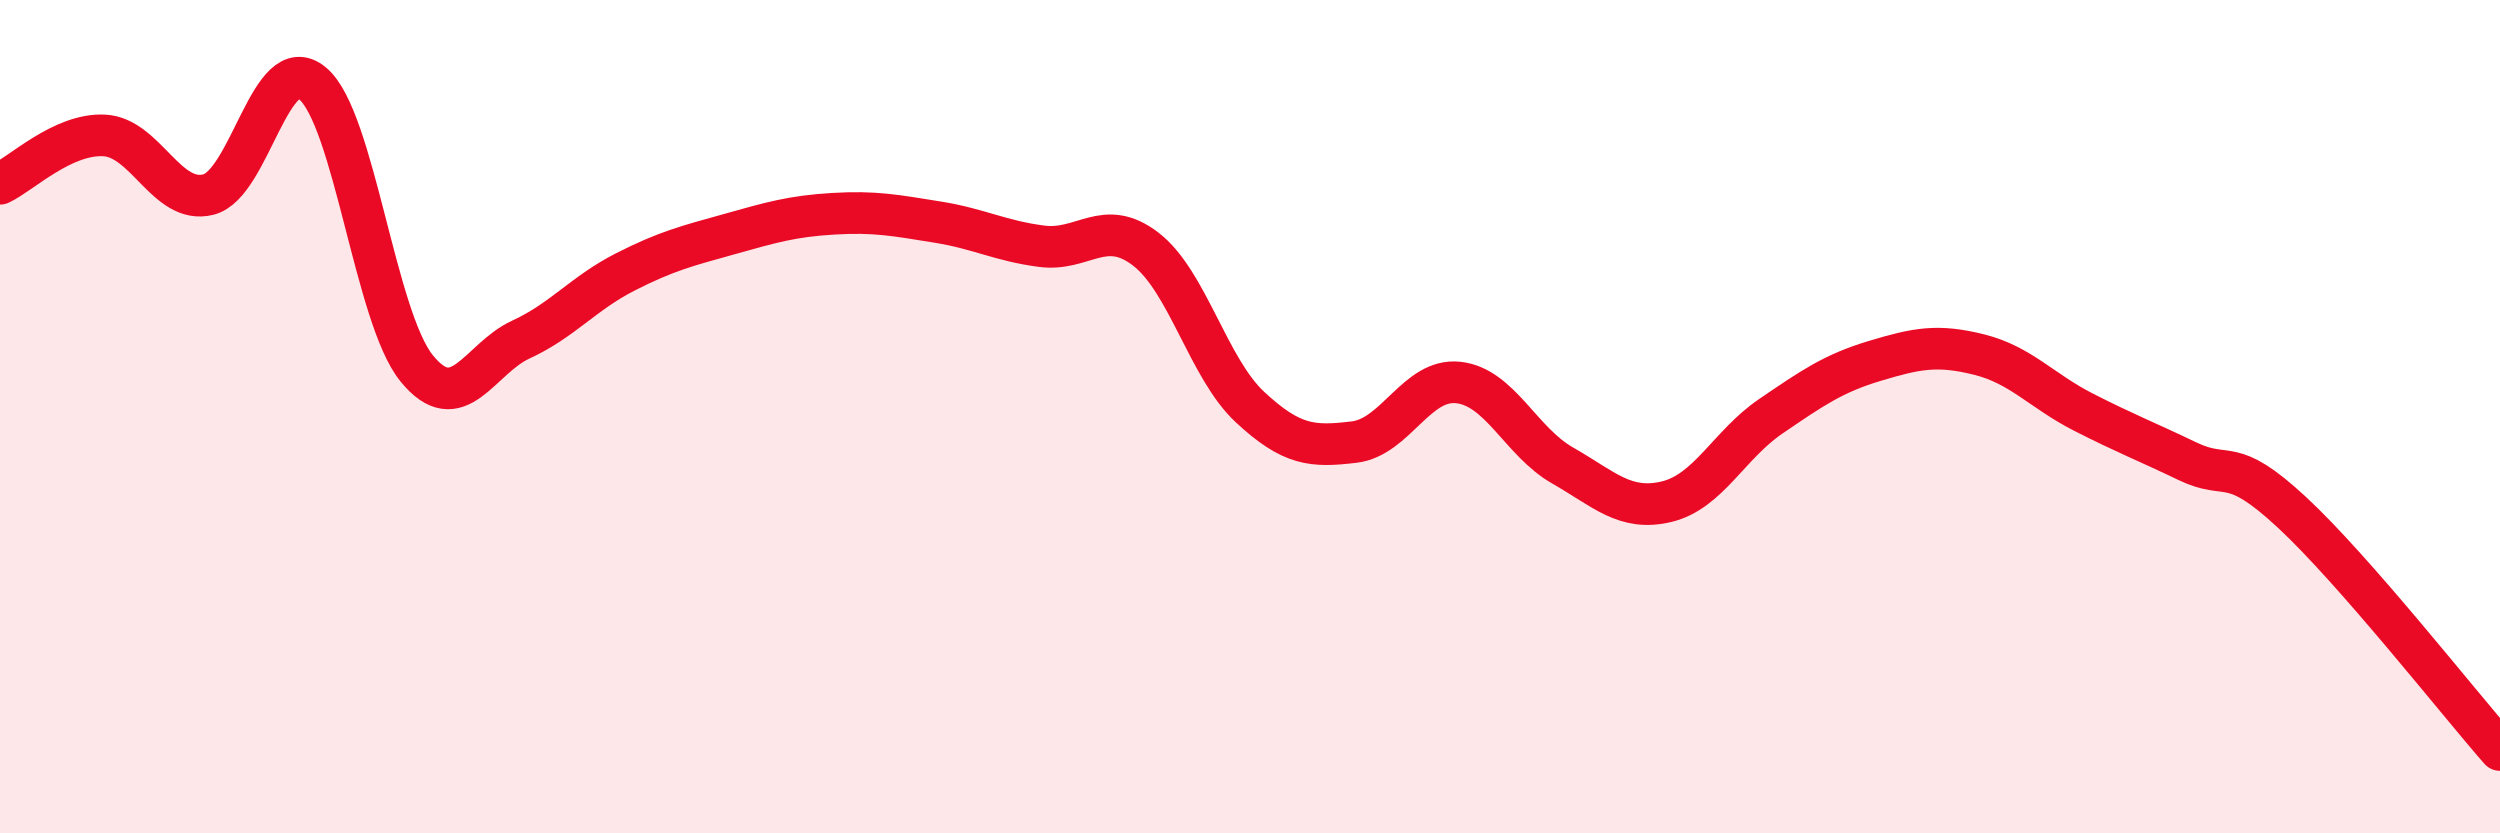
    <svg width="60" height="20" viewBox="0 0 60 20" xmlns="http://www.w3.org/2000/svg">
      <path
        d="M 0,4.41 C 0.5,4.18 1.5,3.2 2.5,3.25 C 3.5,3.3 4,4.92 5,4.67 C 6,4.42 6.5,1.17 7.5,2 C 8.5,2.83 9,7.61 10,8.84 C 11,10.07 11.5,8.61 12.5,8.15 C 13.5,7.69 14,7.04 15,6.53 C 16,6.02 16.5,5.9 17.5,5.62 C 18.5,5.34 19,5.19 20,5.13 C 21,5.07 21.5,5.17 22.5,5.33 C 23.5,5.49 24,5.78 25,5.91 C 26,6.04 26.5,5.21 27.5,5.98 C 28.5,6.75 29,8.84 30,9.77 C 31,10.7 31.5,10.73 32.5,10.61 C 33.5,10.49 34,9.07 35,9.18 C 36,9.29 36.5,10.6 37.5,11.17 C 38.5,11.74 39,12.28 40,12.04 C 41,11.8 41.5,10.67 42.5,9.99 C 43.5,9.31 44,8.96 45,8.66 C 46,8.36 46.5,8.26 47.5,8.51 C 48.5,8.76 49,9.38 50,9.89 C 51,10.4 51.5,10.59 52.5,11.07 C 53.5,11.55 53.5,10.9 55,12.29 C 56.5,13.68 59,16.86 60,18L60 20L0 20Z"
        fill="#EB0A25"
        opacity="0.1"
        stroke-linecap="round"
        stroke-linejoin="round"
      />
      <path
        d="M 0,4.41 C 0.5,4.18 1.5,3.2 2.5,3.25 C 3.5,3.3 4,4.92 5,4.67 C 6,4.42 6.5,1.17 7.5,2 C 8.5,2.83 9,7.61 10,8.84 C 11,10.07 11.5,8.61 12.5,8.15 C 13.5,7.69 14,7.04 15,6.53 C 16,6.02 16.5,5.9 17.5,5.62 C 18.5,5.34 19,5.19 20,5.13 C 21,5.07 21.5,5.17 22.5,5.33 C 23.5,5.49 24,5.78 25,5.91 C 26,6.04 26.5,5.21 27.5,5.98 C 28.5,6.75 29,8.84 30,9.77 C 31,10.7 31.5,10.73 32.5,10.61 C 33.5,10.49 34,9.07 35,9.18 C 36,9.29 36.5,10.6 37.5,11.17 C 38.5,11.74 39,12.28 40,12.04 C 41,11.8 41.5,10.67 42.5,9.99 C 43.5,9.31 44,8.96 45,8.66 C 46,8.36 46.5,8.26 47.5,8.51 C 48.5,8.76 49,9.38 50,9.89 C 51,10.4 51.5,10.59 52.5,11.07 C 53.5,11.55 53.5,10.9 55,12.29 C 56.5,13.68 59,16.86 60,18"
        stroke="#EB0A25"
        stroke-width="1"
        fill="none"
        stroke-linecap="round"
        stroke-linejoin="round"
      />
    </svg>
  